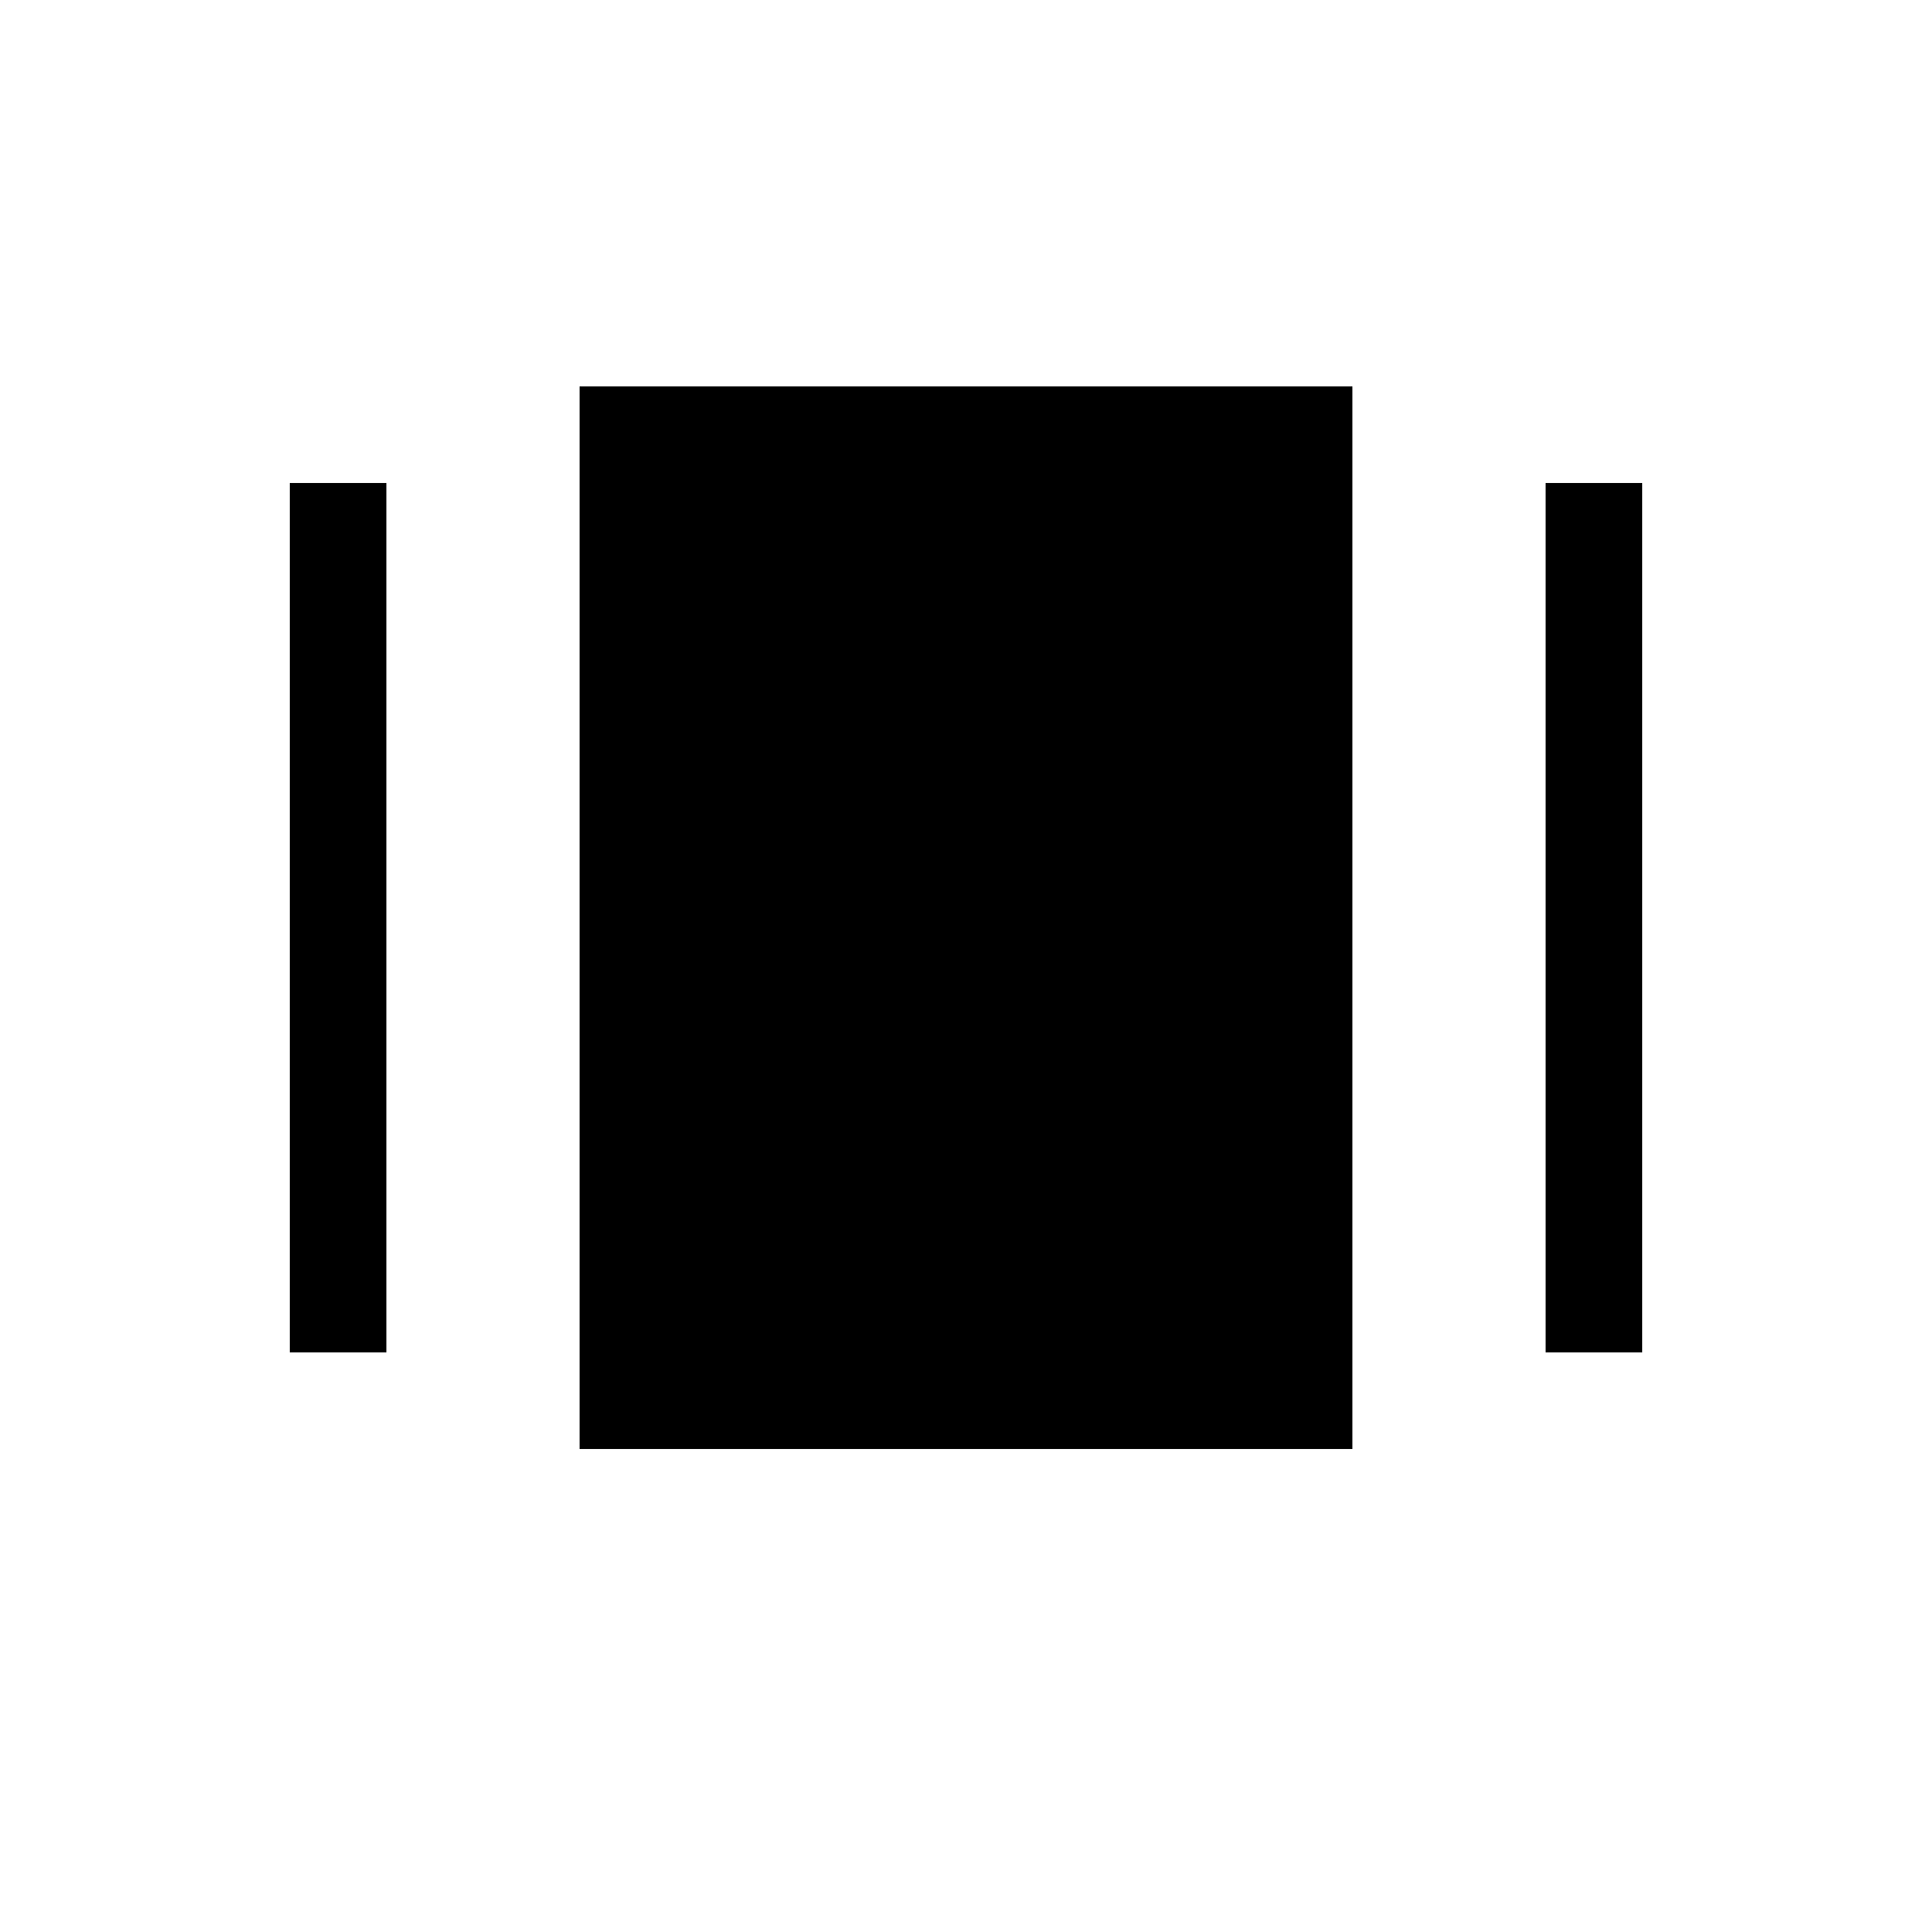 <svg xmlns="http://www.w3.org/2000/svg" enable-background="new 0 0 20 20" height="20" viewBox="0 0 20 20" width="20"><g><rect fill="none" height="20" width="20"/></g><g><g/><g><rect height="11" width="8" x="6" y="4"/><rect height="9" width="1" x="3" y="5"/><rect height="9" width="1" x="16" y="5"/></g></g></svg>